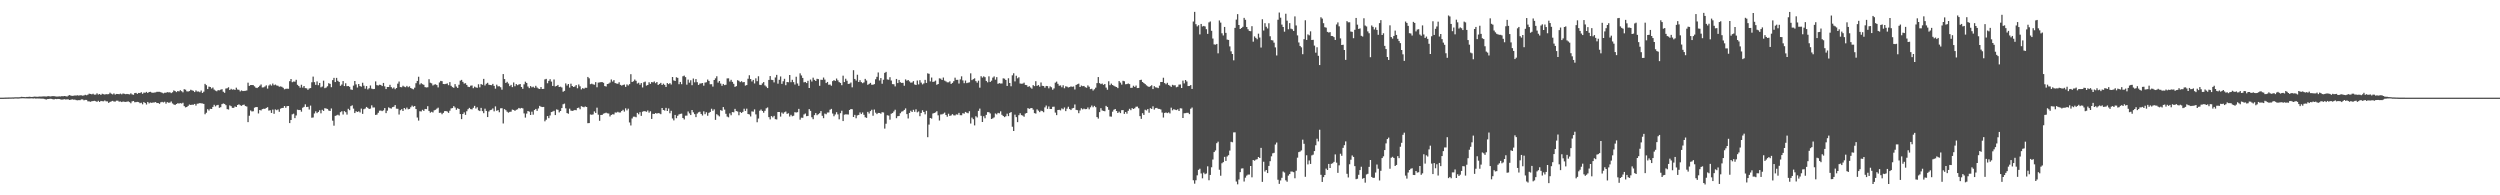 <?xml version="1.0" encoding="UTF-8"?>
<svg xmlns="http://www.w3.org/2000/svg" width="1920" height="150">
  <path d="M0 75.000h1v1.000H0zM1 75.000h1v1.000H1zM2 74.986h1v1.000H2zM3 74.954h1v1.000H3zM4 74.917h1v1.000H4zM5 74.901h1v1.000H5zM6 74.875h1v1.000H6zM7 74.828h1v1.000H7zM8 74.840h1v1.000H8zM9 74.794h1v1.000H9zM10 74.812h1v1.000H10zM11 74.682h1v1.000H11zM12 74.699h1v1.000H12zM13 74.718h1v1.000H13zM14 74.709h1v1.000H14zM15 74.583h1v1.000H15zM16 74.356h1v1.159H16zM17 74.432h1v1.034H17zM18 74.521h1v1.022H18zM19 74.585h1v1.000H19zM20 74.434h1v1.158H20zM21 74.470h1v1.166H21zM22 74.315h1v1.331H22zM23 74.383h1v1.206H23zM24 74.513h1v1.017H24zM25 74.350h1v1.320H25zM26 74.195h1v1.321H26zM27 74.256h1v1.455H27zM28 74.365h1v1.246H28zM29 74.233h1v1.449H29zM30 74.151h1v1.518H30zM31 74.168h1v1.604H31zM32 74.074h1v1.727H32zM33 74.039h1v1.787H33zM34 74.018h1v2.103H34zM35 74.150h1v2.332H35zM36 73.945h1v2.143H36zM37 73.855h1v2.158H37zM38 74.076h1v1.767H38zM39 73.946h1v1.986H39zM40 73.824h1v2.343H40zM41 73.831h1v2.542H41zM42 74.033h1v1.942H42zM43 74.129h1v1.987H43zM44 74.162h1v1.803H44zM45 74.004h1v2.015H45zM46 74.070h1v2.256H46zM47 73.824h1v2.719H47zM48 73.925h1v2.477H48zM49 73.736h1v2.435H49zM50 73.860h1v2.555H50zM51 74.117h1v2.164H51zM52 73.432h1v2.917H52zM53 73.023h1v3.802H53zM54 73.498h1v3.046H54zM55 73.633h1v2.650H55zM56 73.532h1v3.035H56zM57 73.333h1v3.136H57zM58 73.376h1v3.547H58zM59 73.158h1v3.889H59zM60 73.430h1v3.452H60zM61 73.186h1v3.758H61zM62 73.237h1v3.126H62zM63 73.449h1v2.870H63zM64 73.267h1v3.805H64zM65 72.809h1v3.875H65zM66 73.176h1v3.567H66zM67 72.730h1v5.110H67zM68 71.943h1v5.948H68zM69 72.155h1v6.023H69zM70 72.456h1v5.322H70zM71 72.007h1v5.619H71zM72 72.724h1v4.710H72zM73 72.637h1v5.064H73zM74 71.666h1v6.553H74zM75 72.603h1v4.814H75zM76 72.217h1v6.138H76zM77 72.905h1v4.605H77zM78 71.999h1v5.713H78zM79 72.349h1v5.461H79zM80 72.615h1v4.537H80zM81 72.307h1v5.534H81zM82 72.375h1v5.507H82zM83 72.288h1v6.789H83zM84 71.183h1v7.100H84zM85 71.991h1v5.875H85zM86 72.523h1v4.940H86zM87 71.726h1v6.257H87zM88 72.630h1v5.409H88zM89 72.160h1v5.155H89zM90 72.212h1v5.120H90zM91 72.349h1v5.751H91zM92 71.871h1v6.056H92zM93 72.458h1v5.905H93zM94 71.789h1v6.172H94zM95 72.038h1v6.119H95zM96 72.347h1v5.929H96zM97 72.148h1v5.949H97zM98 72.286h1v5.580H98zM99 72.506h1v5.944H99zM100 71.690h1v7.593H100zM101 72.506h1v5.349H101zM102 72.785h1v4.786H102zM103 71.491h1v7.066H103zM104 71.300h1v7.119H104zM105 72.095h1v6.147H105zM106 71.372h1v7.057H106zM107 71.452h1v7.796H107zM108 70.786h1v8.114H108zM109 72.046h1v8.072H109zM110 71.143h1v7.223H110zM111 71.230h1v7.870H111zM112 70.551h1v9.737H112zM113 71.408h1v6.902H113zM114 70.679h1v8.717H114zM115 70.478h1v8.251H115zM116 71.084h1v7.912H116zM117 71.291h1v7.457H117zM118 71.047h1v7.640H118zM119 70.986h1v7.399H119zM120 70.481h1v8.665H120zM121 70.496h1v8.631H121zM122 70.508h1v9.243H122zM123 70.816h1v7.760H123zM124 71.241h1v7.001H124zM125 71.753h1v6.945H125zM126 71.208h1v6.912H126zM127 71.224h1v8.396H127zM128 70.773h1v7.647H128zM129 70.972h1v7.916H129zM130 70.864h1v7.917H130zM131 71.535h1v6.369H131zM132 70.857h1v8.585H132zM133 69.428h1v10.776H133zM134 69.917h1v10.748H134zM135 70.768h1v9.117H135zM136 69.959h1v9.339H136zM137 70.189h1v9.332H137zM138 69.283h1v9.923H138zM139 70.060h1v9.456H139zM140 70.902h1v8.018H140zM141 68.480h1v13.017H141zM142 68.853h1v13.608H142zM143 70.150h1v12.004H143zM144 70.295h1v11.033H144zM145 69.931h1v10.357H145zM146 68.923h1v11.696H146zM147 69.363h1v11.036H147zM148 69.742h1v10.705H148zM149 70.730h1v9.075H149zM150 69.442h1v11.635H150zM151 70.315h1v9.350H151zM152 70.230h1v9.272H152zM153 70.795h1v8.345H153zM154 69.543h1v9.807H154zM155 71.386h1v8.063H155zM156 70.395h1v9.416H156zM157 64.396h1v23.336H157zM158 65.414h1v21.164H158zM159 68.400h1v15.476H159zM160 66.510h1v18.361H160zM161 66.826h1v16.711H161zM162 67.971h1v15.755H162zM163 67.250h1v14.886H163zM164 68.802h1v11.675H164zM165 69.577h1v12.163H165zM166 70.084h1v10.782H166zM167 69.212h1v11.333H167zM168 69.352h1v13.423H168zM169 68.863h1v13.458H169zM170 68.492h1v11.496H170zM171 70.464h1v8.997H171zM172 71.251h1v8.588H172zM173 68.003h1v12.812H173zM174 67.772h1v16.048H174zM175 67.026h1v17.107H175zM176 69.133h1v11.800H176zM177 68.223h1v13.321H177zM178 68.890h1v13.956H178zM179 68.609h1v14.225H179zM180 69.074h1v12.700H180zM181 67.305h1v14.846H181zM182 68.777h1v11.880H182zM183 68.988h1v11.154H183zM184 70.169h1v10.682H184zM185 69.420h1v11.895H185zM186 69.934h1v10.674H186zM187 69.849h1v10.508H187zM188 69.732h1v11.720H188zM189 69.500h1v12.340H189zM190 63.499h1v30.277H190zM191 65.947h1v22.954H191zM192 65.325h1v19.497H192zM193 65.263h1v20.328H193zM194 65.375h1v20.086H194zM195 66.283h1v16.395H195zM196 67.347h1v14.876H196zM197 67.656h1v14.574H197zM198 66.865h1v20.296H198zM199 65.837h1v18.660H199zM200 64.888h1v19.941H200zM201 67.198h1v16.619H201zM202 67.075h1v16.439H202zM203 66.393h1v17.224H203zM204 65.517h1v17.399H204zM205 68.026h1v14.324H205zM206 65.677h1v19.270H206zM207 64.833h1v19.858H207zM208 65.749h1v20.973H208zM209 64.180h1v19.993H209zM210 65.446h1v21.967H210zM211 64.921h1v19.077H211zM212 65.632h1v18.999H212zM213 65.869h1v18.199H213zM214 66.600h1v19.252H214zM215 66.341h1v17.140H215zM216 66.683h1v16.269H216zM217 67.439h1v15.385H217zM218 68.631h1v12.778H218zM219 68.180h1v14.586H219zM220 68.092h1v13.437H220zM221 68.174h1v13.240H221zM222 62.378h1v32.162H222zM223 60.651h1v31.513H223zM224 63.134h1v24.656H224zM225 62.634h1v24.650H225zM226 62.702h1v28.041H226zM227 61.307h1v27.372H227zM228 65.127h1v19.110H228zM229 66.095h1v18.439H229zM230 67.320h1v17.133H230zM231 65.096h1v20.660H231zM232 67.293h1v15.446H232zM233 66.060h1v16.036H233zM234 67.674h1v12.432H234zM235 67.828h1v14.374H235zM236 68.956h1v13.044H236zM237 67.945h1v16.180H237zM238 67.651h1v13.466H238zM239 63.199h1v27.238H239zM240 58.843h1v31.388H240zM241 63.090h1v24.072H241zM242 65.168h1v20.342H242zM243 62.538h1v24.360H243zM244 65.429h1v20.550H244zM245 63.684h1v20.979H245zM246 67.080h1v19.967H246zM247 66.442h1v17.900H247zM248 61.978h1v23.229H248zM249 67.761h1v15.330H249zM250 67.220h1v16.146H250zM251 66.275h1v17.368H251zM252 63.874h1v21.034H252zM253 64.399h1v20.872H253zM254 66.990h1v16.324H254zM255 61.554h1v31.128H255zM256 59.808h1v36.725H256zM257 63.048h1v25.954H257zM258 59.796h1v28.845H258zM259 62.047h1v26.051H259zM260 62.908h1v25.816H260zM261 65.884h1v20.261H261zM262 64.895h1v20.547H262zM263 62.283h1v25.681H263zM264 66.090h1v19.249H264zM265 63.956h1v22.198H265zM266 66.209h1v21.803H266zM267 66.032h1v17.542H267zM268 66.669h1v17.943H268zM269 68.700h1v12.826H269zM270 69.034h1v11.847H270zM271 65.730h1v17.673H271zM272 62.208h1v24.619H272zM273 64.839h1v20.619H273zM274 67.241h1v18.758H274zM275 64.489h1v21.032H275zM276 66.079h1v20.289H276zM277 66.554h1v16.834H277zM278 63.562h1v23.871H278zM279 65.803h1v18.063H279zM280 68.115h1v15.217H280zM281 66.104h1v16.028H281zM282 68.678h1v14.156H282zM283 67.791h1v15.940H283zM284 65.617h1v17.798H284zM285 68.057h1v12.850H285zM286 68.457h1v14.140H286zM287 68.314h1v14.238H287zM288 62.511h1v25.744H288zM289 65.390h1v22.617H289zM290 65.690h1v20.953H290zM291 65.055h1v19.914H291zM292 65.234h1v19.663H292zM293 66.081h1v19.259H293zM294 63.687h1v21.058H294zM295 66.328h1v16.684H295zM296 68.417h1v18.473H296zM297 66.826h1v18.172H297zM298 66.801h1v15.668H298zM299 65.132h1v17.983H299zM300 66.932h1v16.476H300zM301 67.977h1v14.287H301zM302 67.164h1v14.825H302zM303 68.489h1v12.200H303zM304 67.561h1v15.888H304zM305 64.272h1v19.271H305zM306 62.605h1v25.338H306zM307 66.872h1v17.797H307zM308 67.033h1v16.836H308zM309 65.856h1v19.378H309zM310 66.566h1v16.391H310zM311 66.986h1v16.996H311zM312 65.938h1v16.690H312zM313 66.960h1v17.023H313zM314 66.312h1v17.325H314zM315 67.559h1v14.813H315zM316 68.150h1v12.949H316zM317 68.620h1v13.374H317zM318 67.348h1v14.080H318zM319 63.890h1v19.886H319zM320 62.164h1v28.126H320zM321 58.943h1v33.660H321zM322 64.845h1v20.620H322zM323 63.881h1v21.739H323zM324 64.679h1v19.623H324zM325 65.135h1v20.079H325zM326 66.916h1v16.724H326zM327 67.193h1v16.634H327zM328 67.014h1v14.551H328zM329 60.836h1v24.366H329zM330 63.563h1v22.984H330zM331 63.983h1v21.881H331zM332 65.630h1v20.735H332zM333 64.967h1v19.747H333zM334 64.736h1v19.588H334zM335 65.323h1v18.130H335zM336 67.100h1v15.564H336zM337 63.326h1v23.358H337zM338 62.124h1v24.401H338zM339 62.340h1v25.407H339zM340 64.502h1v22.194H340zM341 64.593h1v20.772H341zM342 64.395h1v20.836H342zM343 64.065h1v21.573H343zM344 65.447h1v21.237H344zM345 63.100h1v21.935H345zM346 65.889h1v17.372H346zM347 66.922h1v16.078H347zM348 67.409h1v14.086H348zM349 64.596h1v18.003H349zM350 66.461h1v17.884H350zM351 67.544h1v15.612H351zM352 65.071h1v18.663H352zM353 61.940h1v25.659H353zM354 61.361h1v30.142H354zM355 62.898h1v24.646H355zM356 64.215h1v22.127H356zM357 63.920h1v24.298H357zM358 65.237h1v20.222H358zM359 66.627h1v17.226H359zM360 66.892h1v15.959H360zM361 65.771h1v18.019H361zM362 65.616h1v18.400H362zM363 67.731h1v15.044H363zM364 66.491h1v14.806H364zM365 67.129h1v16.233H365zM366 67.423h1v14.965H366zM367 64.702h1v20.011H367zM368 67.054h1v18.223H368zM369 64.546h1v18.284H369zM370 65.147h1v20.213H370zM371 60.571h1v26.358H371zM372 65.641h1v17.796H372zM373 64.315h1v20.893H373zM374 63.589h1v26.322H374zM375 65.100h1v20.567H375zM376 65.284h1v19.302H376zM377 65.420h1v18.841H377zM378 64.422h1v18.899H378zM379 65.932h1v19.570H379zM380 68.106h1v13.624H380zM381 65.048h1v20.051H381zM382 66.314h1v18.263H382zM383 66.253h1v19.968H383zM384 67.038h1v16.181H384zM385 68.890h1v14.229H385zM386 56.880h1v37.936H386zM387 60.747h1v23.052H387zM388 63.681h1v20.937H388zM389 62.823h1v22.990H389zM390 64.177h1v22.340H390zM391 66.128h1v19.762H391zM392 65.178h1v20.565H392zM393 66.939h1v17.260H393zM394 63.344h1v21.109H394zM395 66.265h1v18.899H395zM396 64.554h1v19.778H396zM397 65.412h1v18.561H397zM398 64.864h1v18.036H398zM399 64.571h1v18.812H399zM400 66.817h1v16.075H400zM401 68.189h1v15.036H401zM402 64.764h1v22.347H402zM403 62.742h1v27.600H403zM404 63.690h1v23.571H404zM405 66.432h1v18.814H405zM406 67.692h1v18.053H406zM407 66.123h1v22.176H407zM408 67.048h1v18.736H408zM409 66.554h1v21.530H409zM410 67.424h1v17.086H410zM411 65.915h1v17.728H411zM412 67.202h1v17.965H412zM413 67.993h1v15.300H413zM414 68.334h1v12.963H414zM415 66.843h1v15.142H415zM416 68.330h1v13.910H416zM417 68.225h1v13.923H417zM418 60.964h1v32.230H418zM419 60.578h1v31.370H419zM420 63.945h1v25.193H420zM421 62.090h1v28.684H421zM422 60.809h1v27.860H422zM423 62.676h1v23.411H423zM424 66.018h1v19.643H424zM425 61.010h1v24.098H425zM426 66.373h1v22.016H426zM427 65.985h1v18.021H427zM428 65.244h1v19.093H428zM429 66.803h1v19.511H429zM430 66.572h1v18.656H430zM431 67.181h1v15.833H431zM432 70.450h1v9.648H432zM433 69.771h1v9.802H433zM434 64.057h1v19.163H434zM435 65.716h1v21.108H435zM436 64.494h1v22.832H436zM437 67.283h1v16.165H437zM438 64.233h1v20.711H438zM439 66.048h1v19.153H439zM440 66.835h1v18.057H440zM441 66.408h1v17.997H441zM442 65.318h1v19.355H442zM443 67.766h1v15.223H443zM444 64.865h1v17.796H444zM445 66.304h1v17.614H445zM446 68.663h1v12.882H446zM447 67.672h1v14.341H447zM448 68.125h1v14.279H448zM449 67.382h1v14.392H449zM450 67.451h1v14.707H450zM451 59.104h1v35.533H451zM452 60.150h1v34.351H452zM453 64.664h1v23.244H453zM454 64.245h1v23.916H454zM455 64.776h1v23.091H455zM456 65.093h1v20.483H456zM457 63.071h1v23.684H457zM458 67.017h1v15.678H458zM459 63.458h1v24.616H459zM460 63.301h1v29.450H460zM461 63.072h1v25.261H461zM462 63.049h1v25.194H462zM463 63.578h1v23.694H463zM464 66.107h1v20.827H464zM465 66.461h1v20.059H465zM466 64.511h1v22.528H466zM467 64.204h1v23.012H467zM468 63.404h1v26.020H468zM469 61.021h1v27.272H469zM470 62.615h1v25.155H470zM471 61.518h1v26.394H471zM472 63.806h1v22.552H472zM473 64.132h1v22.324H473zM474 64.354h1v21.494H474zM475 63.204h1v23.229H475zM476 65.193h1v21.195H476zM477 65.728h1v19.523H477zM478 65.241h1v19.075H478zM479 64.929h1v20.759H479zM480 66.707h1v16.486H480zM481 64.838h1v19.928H481zM482 65.646h1v17.821H482zM483 64.617h1v29.414H483zM484 56.984h1v39.392H484zM485 62.977h1v27.988H485zM486 62.423h1v27.154H486zM487 61.103h1v28.489H487zM488 62.059h1v27.988H488zM489 64.177h1v22.517H489zM490 63.531h1v24.286H490zM491 65.064h1v21.096H491zM492 63.780h1v25.196H492zM493 67.151h1v18.668H493zM494 63.189h1v22.172H494zM495 62.675h1v22.762H495zM496 65.759h1v20.107H496zM497 65.269h1v19.555H497zM498 63.202h1v23.341H498zM499 64.386h1v21.064H499zM500 63.022h1v28.299H500zM501 63.270h1v24.104H501zM502 62.550h1v25.009H502zM503 63.891h1v22.960H503zM504 62.956h1v24.277H504zM505 65.213h1v21.632H505zM506 64.455h1v22.612H506zM507 63.628h1v24.095H507zM508 65.303h1v17.657H508zM509 64.237h1v20.223H509zM510 65.197h1v19.744H510zM511 66.748h1v16.071H511zM512 63.800h1v21.465H512zM513 64.590h1v18.717H513zM514 63.846h1v23.144H514zM515 64.943h1v20.131H515zM516 59.126h1v31.869H516zM517 61.731h1v30.715H517zM518 62.219h1v26.051H518zM519 59.363h1v31.432H519zM520 59.816h1v29.109H520zM521 64.686h1v23.158H521zM522 62.905h1v24.541H522zM523 64.680h1v22.572H523zM524 58.569h1v32.074H524zM525 58.054h1v33.671H525zM526 59.232h1v29.623H526zM527 65.020h1v23.758H527zM528 61.132h1v24.491H528zM529 63.495h1v23.617H529zM530 61.642h1v26.708H530zM531 65.417h1v19.073H531zM532 60.306h1v25.969H532zM533 63.224h1v24.428H533zM534 60.734h1v29.221H534zM535 63.125h1v24.145H535zM536 65.231h1v21.016H536zM537 64.164h1v21.641H537zM538 64.075h1v23.452H538zM539 63.720h1v24.985H539zM540 65.782h1v19.697H540zM541 63.432h1v24.288H541zM542 63.187h1v23.015H542zM543 61.082h1v27.798H543zM544 62.140h1v24.559H544zM545 64.704h1v21.283H545zM546 64.671h1v18.857H546zM547 66.492h1v18.615H547zM548 61.453h1v22.508H548zM549 60.175h1v31.906H549zM550 58.588h1v29.094H550zM551 63.425h1v25.174H551zM552 62.193h1v27.208H552zM553 64.129h1v20.469H553zM554 65.916h1v19.178H554zM555 64.440h1v17.788H555zM556 65.357h1v18.823H556zM557 65.083h1v22.293H557zM558 60.231h1v29.311H558zM559 60.148h1v29.981H559zM560 62.609h1v24.492H560zM561 61.279h1v27.238H561zM562 62.862h1v23.218H562zM563 64.355h1v21.894H563zM564 66.698h1v16.912H564zM565 66.162h1v19.158H565zM566 61.569h1v24.094H566zM567 62.063h1v26.440H567zM568 63.077h1v22.881H568zM569 62.344h1v24.451H569zM570 63.243h1v22.688H570zM571 62.986h1v20.538H571zM572 65.722h1v19.459H572zM573 65.316h1v18.139H573zM574 60.461h1v27.091H574zM575 57.815h1v30.093H575zM576 60.676h1v28.760H576zM577 62.555h1v23.004H577zM578 61.392h1v24.394H578zM579 64.100h1v19.939H579zM580 60.142h1v27.693H580zM581 62.365h1v31.522H581zM582 58.582h1v32.466H582zM583 65.117h1v19.930H583zM584 65.337h1v18.779H584zM585 64.060h1v21.199H585zM586 63.047h1v23.548H586zM587 65.607h1v19.482H587zM588 66.531h1v16.678H588zM589 67.630h1v14.898H589zM590 61.397h1v28.554H590zM591 58.412h1v33.304H591zM592 61.305h1v27.854H592zM593 61.477h1v28.702H593zM594 63.307h1v25.654H594zM595 59.497h1v32.058H595zM596 57.506h1v34.242H596zM597 64.280h1v21.741H597zM598 61.275h1v24.765H598zM599 58.736h1v30.836H599zM600 64.404h1v22.004H600zM601 62.410h1v24.929H601zM602 60.500h1v25.736H602zM603 65.438h1v20.212H603zM604 62.976h1v24.463H604zM605 63.203h1v23.802H605zM606 57.621h1v31.868H606zM607 63.119h1v25.034H607zM608 61.267h1v28.010H608zM609 63.081h1v25.786H609zM610 64.947h1v21.205H610zM611 58.919h1v27.493H611zM612 64.078h1v22.077H612zM613 65.887h1v17.729H613zM614 56.296h1v35.590H614zM615 57.966h1v32.387H615zM616 59.859h1v30.621H616zM617 63.207h1v24.694H617zM618 62.919h1v24.277H618zM619 63.793h1v25.444H619zM620 62.035h1v26.982H620zM621 67.572h1v16.257H621zM622 61.064h1v24.057H622zM623 62.627h1v27.409H623zM624 59.630h1v31.891H624zM625 61.343h1v27.059H625zM626 62.203h1v24.625H626zM627 60.522h1v27.974H627zM628 60.771h1v26.944H628zM629 65.881h1v21.055H629zM630 61.249h1v24.066H630zM631 61.347h1v27.610H631zM632 59.548h1v31.217H632zM633 61.153h1v26.096H633zM634 63.771h1v24.007H634zM635 62.934h1v23.501H635zM636 65.091h1v21.297H636zM637 64.936h1v19.318H637zM638 65.849h1v17.776H638zM639 62.285h1v24.895H639zM640 61.548h1v27.741H640zM641 62.138h1v25.764H641zM642 60.291h1v25.872H642zM643 61.689h1v26.151H643zM644 63.057h1v28.571H644zM645 63.685h1v23.260H645zM646 65.416h1v19.627H646zM647 58.127h1v34.866H647zM648 63.013h1v25.032H648zM649 60.460h1v27.344H649zM650 62.006h1v25.838H650zM651 64.475h1v23.461H651zM652 64.232h1v20.238H652zM653 63.405h1v20.309H653zM654 67.069h1v16.860H654zM655 53.916h1v35.949H655zM656 60.619h1v27.586H656zM657 61.835h1v28.968H657zM658 57.391h1v31.251H658zM659 62.956h1v25.323H659zM660 61.606h1v24.778H660zM661 63.099h1v24.522H661zM662 63.874h1v22.496H662zM663 63.291h1v24.898H663zM664 60.565h1v29.495H664zM665 61.870h1v28.635H665zM666 65.129h1v20.777H666zM667 64.416h1v22.797H667zM668 63.645h1v21.697H668zM669 65.087h1v19.179H669zM670 65.085h1v23.775H670zM671 64.593h1v19.515H671zM672 60.880h1v25.656H672zM673 58.991h1v28.677H673zM674 55.656h1v31.072H674zM675 61.803h1v24.963H675zM676 59.939h1v27.386H676zM677 64.290h1v21.856H677zM678 61.246h1v25.133H678zM679 55.940h1v42.834H679zM680 55.219h1v39.798H680zM681 61.028h1v27.491H681zM682 61.213h1v27.592H682zM683 59.274h1v32.608H683zM684 61.856h1v25.500H684zM685 64.604h1v22.229H685zM686 64.702h1v20.904H686zM687 66.354h1v17.947H687zM688 60.646h1v30.144H688zM689 63.811h1v25.412H689zM690 61.388h1v27.647H690zM691 63.179h1v23.799H691zM692 63.685h1v22.058H692zM693 63.601h1v21.819H693zM694 65.847h1v18.580H694zM695 60.955h1v22.310H695zM696 61.949h1v25.716H696zM697 61.437h1v29.523H697zM698 62.521h1v24.188H698zM699 63.465h1v21.568H699zM700 63.316h1v22.693H700zM701 62.333h1v21.986H701zM702 64.866h1v21.004H702zM703 65.267h1v18.693H703zM704 61.825h1v24.447H704zM705 64.828h1v20.787H705zM706 61.589h1v27.631H706zM707 63.419h1v23.336H707zM708 64.806h1v19.890H708zM709 64.053h1v21.978H709zM710 61.355h1v26.455H710zM711 63.675h1v21.433H711zM712 56.294h1v49.052H712zM713 56.696h1v39.001H713zM714 62.539h1v28.068H714zM715 59.561h1v31.531H715zM716 62.943h1v24.238H716zM717 62.609h1v24.156H717zM718 61.880h1v24.458H718zM719 65.133h1v20.252H719zM720 64.524h1v24.067H720zM721 60.184h1v32.404H721zM722 60.409h1v27.508H722zM723 61.437h1v26.354H723zM724 59.553h1v27.765H724zM725 61.878h1v24.606H725zM726 62.539h1v25.768H726zM727 63.221h1v26.419H727zM728 63.245h1v24.091H728zM729 62.467h1v26.595H729zM730 64.438h1v24.170H730zM731 63.647h1v24.003H731zM732 62.358h1v26.206H732zM733 59.663h1v29.025H733zM734 61.328h1v26.541H734zM735 61.312h1v26.766H735zM736 64.130h1v22.561H736zM737 60.981h1v27.493H737zM738 58.645h1v29.885H738zM739 61.723h1v25.215H739zM740 63.907h1v23.400H740zM741 61.873h1v24.084H741zM742 63.867h1v22.692H742zM743 63.493h1v23.517H743zM744 63.253h1v22.172H744zM745 56.311h1v38.549H745zM746 61.545h1v28.798H746zM747 60.757h1v30.808H747zM748 60.181h1v36.132H748zM749 62.307h1v26.966H749zM750 63.492h1v26.744H750zM751 61.950h1v23.216H751zM752 67.309h1v16.078H752zM753 58.499h1v30.440H753zM754 59.605h1v34.084H754zM755 58.645h1v30.656H755zM756 59.299h1v31.522H756zM757 62.163h1v26.056H757zM758 63.244h1v22.883H758zM759 58.603h1v27.553H759zM760 62.923h1v24.208H760zM761 61.939h1v29.453H761zM762 59.591h1v31.302H762zM763 58.675h1v31.465H763zM764 61.167h1v25.961H764zM765 59.225h1v28.608H765zM766 64.383h1v22.284H766zM767 63.823h1v23.237H767zM768 64.142h1v21.346H768zM769 64.108h1v24.074H769zM770 60.145h1v28.960H770zM771 60.427h1v29.545H771zM772 61.436h1v27.880H772zM773 65.984h1v21.337H773zM774 60.090h1v29.086H774zM775 63.729h1v23.008H775zM776 66.242h1v19.827H776zM777 57.872h1v39.450H777zM778 56.263h1v44.344H778zM779 62.499h1v25.562H779zM780 58.165h1v31.796H780zM781 60.172h1v33.631H781zM782 59.346h1v29.130H782zM783 64.133h1v22.837H783zM784 64.333h1v24.076H784zM785 64.220h1v24.539H785zM786 63.510h1v26.135H786zM787 65.209h1v21.996H787zM788 65.394h1v21.369H788zM789 66.711h1v16.350H789zM790 66.215h1v17.371H790zM791 67.233h1v15.898H791zM792 68.100h1v14.837H792zM793 65.405h1v18.822H793zM794 66.139h1v20.756H794zM795 62.345h1v24.923H795zM796 65.949h1v18.081H796zM797 65.311h1v19.687H797zM798 66.555h1v19.580H798zM799 63.344h1v21.636H799zM800 65.876h1v19.455H800zM801 66.069h1v20.131H801zM802 67.332h1v15.165H802zM803 66.018h1v15.035H803zM804 66.128h1v17.492H804zM805 67.849h1v13.924H805zM806 66.324h1v17.398H806zM807 67.015h1v16.702H807zM808 68.896h1v13.114H808zM809 67.871h1v14.032H809zM810 63.502h1v22.962H810zM811 62.655h1v25.777H811zM812 64.334h1v20.164H812zM813 65.854h1v18.459H813zM814 65.592h1v19.176H814zM815 67.038h1v16.228H815zM816 65.485h1v18.429H816zM817 67.797h1v14.757H817zM818 66.259h1v19.068H818zM819 66.539h1v16.899H819zM820 67.151h1v14.828H820zM821 66.859h1v16.884H821zM822 66.331h1v18.212H822zM823 66.681h1v16.576H823zM824 66.380h1v16.526H824zM825 68.684h1v11.562H825zM826 65.208h1v19.150H826zM827 64.655h1v19.984H827zM828 64.249h1v22.667H828zM829 66.823h1v18.019H829zM830 65.707h1v17.435H830zM831 66.197h1v17.800H831zM832 65.998h1v17.383H832zM833 66.974h1v16.911H833zM834 67.368h1v16.414H834zM835 65.562h1v16.992H835zM836 66.600h1v17.365H836zM837 68.472h1v13.972H837zM838 68.143h1v12.892H838zM839 69.555h1v12.821H839zM840 68.579h1v12.737H840zM841 67.347h1v14.974H841zM842 63.841h1v26.047H842zM843 59.164h1v31.903H843zM844 63.859h1v22.256H844zM845 64.619h1v18.502H845zM846 64.149h1v20.670H846zM847 65.166h1v20.046H847zM848 64.504h1v20.949H848zM849 67.286h1v14.044H849zM850 68.896h1v13.306H850zM851 62.392h1v21.952H851zM852 65.448h1v23.998H852zM853 64.182h1v25.404H853zM854 65.299h1v20.480H854zM855 65.892h1v18.381H855zM856 66.437h1v17.270H856zM857 66.799h1v18.440H857zM858 67.692h1v19.093H858zM859 62.251h1v23.494H859zM860 63.441h1v23.449H860zM861 64.957h1v19.665H861zM862 62.046h1v22.508H862zM863 62.429h1v25.035H863zM864 64.716h1v21.296H864zM865 64.557h1v22.750H865zM866 64.094h1v21.006H866zM867 64.624h1v18.935H867zM868 67.461h1v17.175H868zM869 67.375h1v15.687H869zM870 65.864h1v17.859H870zM871 66.748h1v16.376H871zM872 65.716h1v16.259H872zM873 67.643h1v14.206H873zM874 67.554h1v15.572H874zM875 61.516h1v27.673H875zM876 61.237h1v30.066H876zM877 62.987h1v23.939H877zM878 63.775h1v24.474H878zM879 64.564h1v19.731H879zM880 65.526h1v19.304H880zM881 66.239h1v17.500H881zM882 66.817h1v19.740H882zM883 66.204h1v16.910H883zM884 65.484h1v18.156H884zM885 68.401h1v13.273H885zM886 66.148h1v18.017H886zM887 67.093h1v15.931H887zM888 67.231h1v15.590H888zM889 67.677h1v15.912H889zM890 65.742h1v17.915H890zM891 62.998h1v21.055H891zM892 62.982h1v23.469H892zM893 59.716h1v30.572H893zM894 63.792h1v22.965H894zM895 64.707h1v21.644H895zM896 63.582h1v23.286H896zM897 65.236h1v21.069H897zM898 65.832h1v21.314H898zM899 66.727h1v15.965H899zM900 65.106h1v19.637H900zM901 65.581h1v18.288H901zM902 65.470h1v18.825H902zM903 66.999h1v17.592H903zM904 66.610h1v17.359H904zM905 64.969h1v20.272H905zM906 64.863h1v18.282H906zM907 67.568h1v15.736H907zM908 61.908h1v28.711H908zM909 64.033h1v22.963H909zM910 61.443h1v25.462H910zM911 62.589h1v24.020H911zM912 66.075h1v20.561H912zM913 65.995h1v21.678H913zM914 65.332h1v18.169H914zM915 68.292h1v14.314H915zM916 16.535h1v121.917H916zM917 9.120h1v131.942H917zM918 18.569h1v119.891H918zM919 20.271h1v114.374H919zM920 19.352h1v111.125H920zM921 26.442h1v103.136H921zM922 18.379h1v114.831H922zM923 20.320h1v116.659H923zM924 19.916h1v112.672H924zM925 20.326h1v113.471H925zM926 22.422h1v110.812H926zM927 25.989h1v101.735H927zM928 17.191h1v121.231H928zM929 16.473h1v117.898H929zM930 23.633h1v104.852H930zM931 29.611h1v92.885H931zM932 34.113h1v82.687H932zM933 34.299h1v81.241H933zM934 33.730h1v76.258H934zM935 40.957h1v67.825H935zM936 15.729h1v114.645H936zM937 17.355h1v117.606H937zM938 25.570h1v99.802H938zM939 27.247h1v97.268H939zM940 20.698h1v99.788H940zM941 25.261h1v98.333H941zM942 30.422h1v89.756H942zM943 30.650h1v88.561H943zM944 35.614h1v80.056H944zM945 39.412h1v69.485H945zM946 41.472h1v67.789H946zM947 46.355h1v55.320H947zM948 21.377h1v80.257H948zM949 15.070h1v124.330H949zM950 10.871h1v130.685H950zM951 19.194h1v118.698H951zM952 22.271h1v109.939H952zM953 21.491h1v107.961H953zM954 20.597h1v108.685H954zM955 13.735h1v125.673H955zM956 15.190h1v121.247H956zM957 20.734h1v114.117H957zM958 22.498h1v111.580H958zM959 23.752h1v110.306H959zM960 23.960h1v103.532H960zM961 20.127h1v116.040H961zM962 32.011h1v90.866H962zM963 27.953h1v95.481H963zM964 29.105h1v93.524H964zM965 30.166h1v92.094H965zM966 25.832h1v94.763H966zM967 28.806h1v92.522H967zM968 36.506h1v77.054H968zM969 14.780h1v124.892H969zM970 23.468h1v100.720H970zM971 17.797h1v113.930H971zM972 20.540h1v110.012H972zM973 21.862h1v111.075H973zM974 17.856h1v109.574H974zM975 27.843h1v95.949H975zM976 30.828h1v89.216H976zM977 31.042h1v86.713H977zM978 32.779h1v84.573H978zM979 36.405h1v74.593H979zM980 42.599h1v66.845H980zM981 15.166h1v122.880H981zM982 9.628h1v131.582H982zM983 13.591h1v125.027H983zM984 18.883h1v117.679H984zM985 20.730h1v111.029H985zM986 24.299h1v108.193H986zM987 10.565h1v127.918H987zM988 15.876h1v123.720H988zM989 22.499h1v112.360H989zM990 17.787h1v115.916H990zM991 22.019h1v109.734H991zM992 22.467h1v109.330H992zM993 23.773h1v108.478H993zM994 12.580h1v124.327H994zM995 19.563h1v111.544H995zM996 27.164h1v93.923H996zM997 32.622h1v84.212H997zM998 35.280h1v81.107H998zM999 36.336h1v79.146H999zM1000 41.644h1v65.641H1000zM1001 30.105h1v80.315H1001zM1002 15.574h1v120.227H1002zM1003 30.675h1v88.550H1003zM1004 26.432h1v99.836H1004zM1005 27.130h1v96.129H1005zM1006 24.039h1v101.839H1006zM1007 30.705h1v88.626H1007zM1008 30.585h1v88.206H1008zM1009 35.036h1v80.969H1009zM1010 40.439h1v71.104H1010zM1011 36.285h1v70.251H1011zM1012 42.866h1v65.748H1012zM1013 49.988h1v49.635H1013zM1014 13.281h1v120.985H1014zM1015 14.305h1v125.424H1015zM1016 17.795h1v118.231H1016zM1017 20.892h1v113.524H1017zM1018 21.269h1v108.195H1018zM1019 24.467h1v106.090H1019zM1020 24.995h1v100.904H1020zM1021 24.655h1v104.389H1021zM1022 27.584h1v98.207H1022zM1023 27.707h1v97.689H1023zM1024 28.519h1v95.801H1024zM1025 30.668h1v87.902H1025zM1026 18.777h1v106.137H1026zM1027 17.181h1v115.557H1027zM1028 20.240h1v106.735H1028zM1029 29.471h1v88.594H1029zM1030 34.568h1v85.094H1030zM1031 34.337h1v79.222H1031zM1032 38.405h1v73.116H1032zM1033 45.991h1v62.603H1033zM1034 16.243h1v117.225H1034zM1035 17.147h1v119.163H1035zM1036 17.086h1v109.066H1036zM1037 24.237h1v98.427H1037zM1038 24.452h1v94.930H1038zM1039 29.346h1v91.186H1039zM1040 22.883h1v104.728H1040zM1041 13.787h1v123.859H1041zM1042 18.932h1v118.334H1042zM1043 22.221h1v112.026H1043zM1044 21.804h1v108.806H1044zM1045 27.510h1v100.564H1045zM1046 28.037h1v109.252H1046zM1047 14.013h1v122.682H1047zM1048 19.615h1v120.667H1048zM1049 20.320h1v113.687H1049zM1050 24.121h1v109.348H1050zM1051 25.560h1v102.576H1051zM1052 43.953h1v78.923H1052zM1053 19.533h1v116.361H1053zM1054 20.635h1v116.038H1054zM1055 22.619h1v113.892H1055zM1056 21.048h1v111.446H1056zM1057 22.993h1v103.360H1057zM1058 26.725h1v102.864H1058zM1059 17.786h1v120.792H1059zM1060 15.439h1v115.760H1060zM1061 26.903h1v94.494H1061zM1062 25.563h1v94.504H1062zM1063 35.220h1v80.024H1063zM1064 37.668h1v72.462H1064zM1065 43.784h1v63.013H1065zM1066 46.030h1v59.638H1066zM1067 19.438h1v110.154H1067zM1068 28.468h1v92.683H1068zM1069 29.661h1v90.746H1069zM1070 27.586h1v93.781H1070zM1071 23.505h1v103.977H1071zM1072 26.809h1v99.862H1072zM1073 29.821h1v90.074H1073zM1074 31.547h1v89.875H1074zM1075 33.137h1v79.552H1075zM1076 38.383h1v71.311H1076zM1077 41.741h1v61.795H1077zM1078 46.759h1v55.114H1078zM1079 16.536h1v118.336H1079zM1080 17.593h1v119.573H1080zM1081 19.865h1v112.643H1081zM1082 25.501h1v105.056H1082zM1083 25.726h1v103.842H1083zM1084 27.293h1v101.956H1084zM1085 16.781h1v117.552H1085zM1086 17.619h1v116.817H1086zM1087 24.106h1v107.227H1087zM1088 22.705h1v109.832H1088zM1089 22.428h1v109.875H1089zM1090 26.517h1v100.965H1090zM1091 27.445h1v106.823H1091zM1092 19.505h1v113.628H1092zM1093 26.492h1v91.997H1093zM1094 29.134h1v96.529H1094zM1095 28.064h1v91.228H1095zM1096 29.848h1v90.361H1096zM1097 33.623h1v81.117H1097zM1098 41.462h1v70.419H1098zM1099 27.877h1v97.748H1099zM1100 16.322h1v117.344H1100zM1101 26.822h1v98.399H1101zM1102 22.101h1v107.147H1102zM1103 20.328h1v105.852H1103zM1104 16.649h1v118.168H1104zM1105 28.075h1v97.044H1105zM1106 26.102h1v101.485H1106zM1107 30.068h1v89.787H1107zM1108 32.714h1v83.342H1108zM1109 34.391h1v78.845H1109zM1110 40.900h1v72.343H1110zM1111 44.376h1v61.013H1111zM1112 11.870h1v124.949H1112zM1113 12.664h1v123.199H1113zM1114 18.393h1v118.503H1114zM1115 23.958h1v108.419H1115zM1116 21.156h1v111.261H1116zM1117 26.356h1v103.787H1117zM1118 15.117h1v121.610H1118zM1119 17.150h1v116.681H1119zM1120 21.940h1v113.253H1120zM1121 21.066h1v113.054H1121zM1122 21.708h1v109.549H1122zM1123 23.087h1v104.486H1123zM1124 16.574h1v111.178H1124zM1125 17.217h1v117.655H1125zM1126 23.009h1v103.511H1126zM1127 30.747h1v90.745H1127zM1128 34.309h1v80.687H1128zM1129 40.417h1v72.331H1129zM1130 40.940h1v68.365H1130zM1131 45.493h1v58.669H1131zM1132 22.263h1v111.258H1132zM1133 20.677h1v108.901H1133zM1134 30.029h1v89.965H1134zM1135 26.542h1v96.845H1135zM1136 19.776h1v109.799H1136zM1137 25.998h1v100.417H1137zM1138 29.410h1v87.703H1138zM1139 30.015h1v87.761H1139zM1140 35.536h1v83.397H1140zM1141 39.655h1v77.273H1141zM1142 40.403h1v66.665H1142zM1143 42.604h1v59.187H1143zM1144 14.075h1v113.488H1144zM1145 18.291h1v119.433H1145zM1146 18.963h1v116.360H1146zM1147 23.458h1v107.233H1147zM1148 24.843h1v106.843H1148zM1149 25.974h1v105.468H1149zM1150 26.399h1v100.136H1150zM1151 26.745h1v98.702H1151zM1152 26.705h1v96.830H1152zM1153 27.173h1v98.286H1153zM1154 29.817h1v94.913H1154zM1155 32.456h1v89.640H1155zM1156 20.179h1v99.054H1156zM1157 15.276h1v117.384H1157zM1158 19.855h1v112.607H1158zM1159 26.171h1v98.864H1159zM1160 32.561h1v82.891H1160zM1161 36.955h1v79.011H1161zM1162 39.109h1v74.252H1162zM1163 45.348h1v58.594H1163zM1164 44.301h1v61.037H1164zM1165 21.738h1v107.258H1165zM1166 20.675h1v111.833H1166zM1167 27.801h1v95.331H1167zM1168 28.861h1v90.106H1168zM1169 26.881h1v100.829H1169zM1170 36.240h1v83.320H1170zM1171 22.125h1v112.650H1171zM1172 13.896h1v125.446H1172zM1173 18.903h1v121.309H1173zM1174 20.797h1v111.171H1174zM1175 25.124h1v107.405H1175zM1176 24.422h1v102.989H1176zM1177 14.183h1v125.084H1177zM1178 16.005h1v122.530H1178zM1179 19.848h1v116.198H1179zM1180 23.495h1v108.125H1180zM1181 25.928h1v104.784H1181zM1182 27.309h1v101.170H1182zM1183 19.585h1v111.643H1183zM1184 18.711h1v116.111H1184zM1185 23.031h1v109.357H1185zM1186 18.857h1v115.138H1186zM1187 20.812h1v111.235H1187zM1188 25.561h1v101.157H1188zM1189 15.855h1v124.782H1189zM1190 17.732h1v117.578H1190zM1191 20.606h1v107.022H1191zM1192 28.933h1v95.632H1192zM1193 33.478h1v84.831H1193zM1194 35.292h1v79.203H1194zM1195 39.205h1v68.790H1195zM1196 43.751h1v59.562H1196zM1197 23.132h1v103.056H1197zM1198 21.170h1v109.477H1198zM1199 30.772h1v87.695H1199zM1200 29.513h1v92.100H1200zM1201 20.742h1v103.228H1201zM1202 20.260h1v107.543H1202zM1203 31.040h1v87.922H1203zM1204 31.857h1v89.976H1204zM1205 32.757h1v87.479H1205zM1206 40.861h1v72.888H1206zM1207 43.253h1v63.118H1207zM1208 46.013h1v57.736H1208zM1209 48.116h1v53.047H1209zM1210 19.302h1v117.682H1210zM1211 15.605h1v120.224H1211zM1212 21.605h1v109.974H1212zM1213 23.734h1v106.620H1213zM1214 25.741h1v102.318H1214zM1215 26.911h1v98.805H1215zM1216 15.413h1v118.497H1216zM1217 18.803h1v116.194H1217zM1218 23.783h1v110.424H1218zM1219 20.815h1v112.376H1219zM1220 25.194h1v104.221H1220zM1221 27.695h1v98.257H1221zM1222 21.606h1v113.842H1222zM1223 27.898h1v95.827H1223zM1224 26.930h1v94.629H1224zM1225 29.102h1v93.177H1225zM1226 31.767h1v86.961H1226zM1227 29.770h1v88.623H1227zM1228 38.185h1v79.413H1228zM1229 40.969h1v67.316H1229zM1230 17.536h1v115.753H1230zM1231 29.181h1v101.966H1231zM1232 24.113h1v104.352H1232zM1233 21.666h1v108.142H1233zM1234 19.201h1v119.404H1234zM1235 17.835h1v110.707H1235zM1236 28.821h1v97.416H1236zM1237 27.380h1v95.961H1237zM1238 31.849h1v87.470H1238zM1239 33.523h1v81.264H1239zM1240 39.982h1v70.327H1240zM1241 42.347h1v65.489H1241zM1242 13.998h1v122.174H1242zM1243 13.767h1v126.645H1243zM1244 20.273h1v116.414H1244zM1245 21.391h1v114.478H1245zM1246 22.033h1v112.030H1246zM1247 25.619h1v106.437H1247zM1248 15.250h1v122.588H1248zM1249 17.900h1v116.452H1249zM1250 21.202h1v114.954H1250zM1251 21.168h1v115.464H1251zM1252 21.509h1v113.169H1252zM1253 26.112h1v101.675H1253zM1254 25.784h1v103.602H1254zM1255 18.029h1v114.951H1255zM1256 17.414h1v116.232H1256zM1257 26.795h1v94.540H1257zM1258 32.352h1v87.616H1258zM1259 35.912h1v78.333H1259zM1260 40.104h1v69.235H1260zM1261 44.483h1v60.547H1261zM1262 44.454h1v58.333H1262zM1263 17.397h1v115.555H1263zM1264 30.956h1v88.377H1264zM1265 26.897h1v96.351H1265zM1266 26.719h1v94.940H1266zM1267 22.994h1v99.914H1267zM1268 27.667h1v97.569H1268zM1269 29.254h1v92.161H1269zM1270 32.248h1v84.157H1270zM1271 37.851h1v77.171H1271zM1272 39.213h1v69.970H1272zM1273 39.694h1v64.982H1273zM1274 46.954h1v56.690H1274zM1275 15.540h1v117.116H1275zM1276 16.941h1v118.999H1276zM1277 22.034h1v112.628H1277zM1278 21.577h1v112.770H1278zM1279 26.020h1v103.317H1279zM1280 27.696h1v102.292H1280zM1281 28.126h1v97.753H1281zM1282 28.974h1v92.883H1282zM1283 26.786h1v96.432H1283zM1284 28.841h1v101.906H1284zM1285 30.204h1v94.674H1285zM1286 29.426h1v91.079H1286zM1287 19.074h1v109.533H1287zM1288 16.248h1v118.080H1288zM1289 18.726h1v111.679H1289zM1290 27.115h1v97.573H1290zM1291 34.186h1v80.963H1291zM1292 38.260h1v73.491H1292zM1293 40.010h1v67.493H1293zM1294 42.397h1v63.233H1294zM1295 22.013h1v108.295H1295zM1296 20.474h1v111.299H1296zM1297 20.669h1v107.212H1297zM1298 27.679h1v96.589H1298zM1299 30.765h1v93.198H1299zM1300 27.774h1v95.189H1300zM1301 26.561h1v99.598H1301zM1302 10.804h1v126.044H1302zM1303 16.468h1v121.667H1303zM1304 21.895h1v112.758H1304zM1305 22.068h1v107.890H1305zM1306 25.861h1v102.332H1306zM1307 29.321h1v98.424H1307zM1308 9.895h1v130.675H1308zM1309 12.250h1v129.415H1309zM1310 18.329h1v118.178H1310zM1311 19.554h1v112.828H1311zM1312 18.230h1v114.817H1312zM1313 30.210h1v95.658H1313zM1314 14.308h1v121.900H1314zM1315 15.596h1v123.486H1315zM1316 19.835h1v113.150H1316zM1317 21.734h1v108.304H1317zM1318 21.581h1v109.155H1318zM1319 25.998h1v102.637H1319zM1320 16.938h1v124.326H1320zM1321 16.330h1v117.551H1321zM1322 27.056h1v98.448H1322zM1323 31.097h1v90.311H1323zM1324 33.255h1v82.144H1324zM1325 37.150h1v76.788H1325zM1326 37.150h1v74.970H1326zM1327 41.281h1v65.293H1327zM1328 16.151h1v118.029H1328zM1329 27.387h1v95.563H1329zM1330 26.233h1v97.691H1330zM1331 25.756h1v96.450H1331zM1332 20.757h1v103.448H1332zM1333 27.353h1v95.010H1333zM1334 30.701h1v87.737H1334zM1335 31.838h1v85.271H1335zM1336 35.638h1v77.651H1336zM1337 39.502h1v68.008H1337zM1338 45.416h1v58.679H1338zM1339 44.725h1v57.912H1339zM1340 13.675h1v119.583H1340zM1341 14.351h1v125.774H1341zM1342 17.750h1v119.014H1342zM1343 21.516h1v112.804H1343zM1344 21.478h1v111.042H1344zM1345 25.076h1v105.741H1345zM1346 10.009h1v125.609H1346zM1347 16.718h1v118.916H1347zM1348 19.282h1v116.825H1348zM1349 22.832h1v110.221H1349zM1350 23.317h1v109.782H1350zM1351 24.463h1v106.162H1351zM1352 22.299h1v113.598H1352zM1353 21.036h1v110.852H1353zM1354 29.677h1v89.555H1354zM1355 26.959h1v96.642H1355zM1356 28.360h1v94.192H1356zM1357 29.167h1v92.297H1357zM1358 28.923h1v91.706H1358zM1359 36.068h1v85.441H1359zM1360 25.856h1v93.864H1360zM1361 15.689h1v122.930H1361zM1362 22.838h1v103.143H1362zM1363 19.732h1v113.428H1363zM1364 18.941h1v110.655H1364zM1365 21.688h1v113.234H1365zM1366 19.067h1v108.280H1366zM1367 28.391h1v94.105H1367zM1368 28.523h1v90.584H1368zM1369 33.268h1v84.111H1369zM1370 35.479h1v78.177H1370zM1371 40.987h1v68.669H1371zM1372 43.774h1v60.386H1372zM1373 13.254h1v123.339H1373zM1374 9.183h1v130.403H1374zM1375 17.529h1v119.103H1375zM1376 21.219h1v113.874H1376zM1377 21.189h1v109.074H1377zM1378 21.985h1v110.351H1378zM1379 12.524h1v126.857H1379zM1380 17.234h1v117.413H1380zM1381 20.552h1v116.621H1381zM1382 20.521h1v115.047H1382zM1383 20.488h1v112.573H1383zM1384 26.299h1v103.781H1384zM1385 21.242h1v108.775H1385zM1386 16.990h1v117.961H1386zM1387 22.326h1v105.852H1387zM1388 26.656h1v97.145H1388zM1389 33.219h1v82.596H1389zM1390 36.236h1v77.568H1390zM1391 40.270h1v72.745H1391zM1392 41.656h1v67.060H1392zM1393 19.088h1v109.372H1393zM1394 17.034h1v120.689H1394zM1395 29.235h1v91.919H1395zM1396 24.685h1v96.875H1396zM1397 24.512h1v99.067H1397zM1398 21.910h1v102.664H1398zM1399 30.159h1v88.299H1399zM1400 30.930h1v88.560H1400zM1401 37.000h1v77.398H1401zM1402 40.410h1v68.924H1402zM1403 38.778h1v67.377H1403zM1404 44.958h1v59.201H1404zM1405 25.105h1v107.681H1405zM1406 11.930h1v125.698H1406zM1407 18.175h1v119.354H1407zM1408 19.709h1v116.182H1408zM1409 20.253h1v109.209H1409zM1410 21.105h1v112.025H1410zM1411 23.804h1v107.548H1411zM1412 22.545h1v103.522H1412zM1413 28.173h1v97.467H1413zM1414 24.276h1v102.490H1414zM1415 25.484h1v99.350H1415zM1416 28.521h1v94.619H1416zM1417 33.276h1v85.494H1417zM1418 17.151h1v114.330H1418zM1419 20.671h1v111.384H1419zM1420 25.570h1v97.990H1420zM1421 32.378h1v87.319H1421zM1422 34.284h1v82.759H1422zM1423 34.317h1v82.910H1423zM1424 40.102h1v71.822H1424zM1425 44.288h1v64.861H1425zM1426 18.557h1v117.277H1426zM1427 15.982h1v115.418H1427zM1428 24.466h1v105.505H1428zM1429 26.683h1v95.195H1429zM1430 24.716h1v97.284H1430zM1431 28.211h1v92.377H1431zM1432 19.451h1v114.814H1432zM1433 15.280h1v120.733H1433zM1434 22.885h1v109.751H1434zM1435 20.197h1v114.922H1435zM1436 20.013h1v108.818H1436zM1437 25.395h1v105.803H1437zM1438 12.262h1v129.075H1438zM1439 13.222h1v126.468H1439zM1440 17.777h1v118.877H1440zM1441 18.401h1v113.850H1441zM1442 23.742h1v109.601H1442zM1443 24.294h1v105.597H1443zM1444 19.163h1v115.401H1444zM1445 18.813h1v118.132H1445zM1446 21.999h1v111.431H1446zM1447 19.198h1v114.488H1447zM1448 21.337h1v111.828H1448zM1449 24.261h1v105.473H1449zM1450 21.223h1v120.068H1450zM1451 13.820h1v117.569H1451zM1452 21.681h1v108.936H1452zM1453 28.582h1v96.048H1453zM1454 33.739h1v83.516H1454zM1455 33.874h1v81.112H1455zM1456 33.632h1v77.257H1456zM1457 41.657h1v69.246H1457zM1458 19.797h1v103.448H1458zM1459 18.819h1v119.376H1459zM1460 27.082h1v93.043H1460zM1461 25.105h1v100.651H1461zM1462 25.410h1v98.871H1462zM1463 20.651h1v108.111H1463zM1464 29.589h1v91.536H1464zM1465 32.269h1v83.112H1465zM1466 32.041h1v85.142H1466zM1467 40.053h1v68.958H1467zM1468 43.893h1v66.926H1468zM1469 41.485h1v61.955H1469zM1470 47.633h1v54.415H1470zM1471 18.807h1v119.025H1471zM1472 14.097h1v123.927H1472zM1473 16.903h1v117.839H1473zM1474 21.750h1v112.174H1474zM1475 21.768h1v109.858H1475zM1476 19.436h1v110.135H1476zM1477 12.522h1v125.414H1477zM1478 16.233h1v120.116H1478zM1479 19.504h1v117.052H1479zM1480 21.222h1v111.548H1480zM1481 24.269h1v107.615H1481zM1482 23.397h1v107.412H1482zM1483 21.427h1v114.659H1483zM1484 28.264h1v94.128H1484zM1485 29.415h1v92.560H1485zM1486 28.799h1v92.795H1486zM1487 30.019h1v90.075H1487zM1488 29.123h1v91.595H1488zM1489 34.263h1v86.824H1489zM1490 35.746h1v81.353H1490zM1491 19.560h1v120.048H1491zM1492 16.887h1v113.905H1492zM1493 13.359h1v118.599H1493zM1494 18.908h1v108.590H1494zM1495 18.514h1v114.461H1495zM1496 16.129h1v114.404H1496zM1497 26.190h1v100.462H1497zM1498 29.815h1v96.945H1498zM1499 27.008h1v92.732H1499zM1500 34.587h1v82.307H1500zM1501 39.216h1v72.597H1501zM1502 44.156h1v63.775H1502zM1503 11.878h1v121.041H1503zM1504 13.119h1v122.704H1504zM1505 19.051h1v120.053H1505zM1506 18.403h1v117.810H1506zM1507 20.291h1v113.373H1507zM1508 19.916h1v114.854H1508zM1509 26.576h1v113.451H1509zM1510 13.197h1v126.317H1510zM1511 17.003h1v118.381H1511zM1512 17.523h1v115.895H1512zM1513 21.315h1v112.083H1513zM1514 23.963h1v104.533H1514zM1515 25.816h1v103.788H1515zM1516 17.742h1v118.250H1516zM1517 19.969h1v112.514H1517zM1518 21.454h1v103.737H1518zM1519 27.847h1v91.323H1519zM1520 34.537h1v81.443H1520zM1521 38.113h1v78.452H1521zM1522 39.382h1v68.667H1522zM1523 44.723h1v60.613H1523zM1524 18.546h1v117.298H1524zM1525 28.840h1v93.177H1525zM1526 23.428h1v101.374H1526zM1527 24.065h1v98.300H1527zM1528 21.399h1v102.834H1528zM1529 30.214h1v92.937H1529zM1530 33.004h1v83.218H1530zM1531 34.421h1v80.262H1531zM1532 39.723h1v73.278H1532zM1533 42.124h1v68.076H1533zM1534 43.133h1v62.312H1534zM1535 49.434h1v51.898H1535zM1536 17.403h1v116.273H1536zM1537 11.382h1v128.272H1537zM1538 19.870h1v116.088H1538zM1539 19.456h1v115.004H1539zM1540 21.628h1v111.121H1540zM1541 24.990h1v106.429H1541zM1542 23.694h1v104.296H1542zM1543 27.233h1v99.242H1543zM1544 28.673h1v94.279H1544zM1545 27.621h1v100.239H1545zM1546 29.760h1v95.459H1546zM1547 32.079h1v89.124H1547zM1548 19.572h1v108.439H1548zM1549 16.971h1v118.888H1549zM1550 20.771h1v109.665H1550zM1551 26.648h1v93.549H1551zM1552 35.505h1v80.581H1552zM1553 31.026h1v83.242H1553zM1554 38.811h1v75.172H1554zM1555 39.134h1v69.670H1555zM1556 22.595h1v112.978H1556zM1557 19.007h1v112.129H1557zM1558 20.923h1v112.905H1558zM1559 27.276h1v94.798H1559zM1560 28.456h1v94.364H1560zM1561 21.660h1v100.591H1561zM1562 23.244h1v102.984H1562zM1563 15.648h1v123.359H1563zM1564 15.292h1v122.523H1564zM1565 21.767h1v110.472H1565zM1566 23.289h1v109.810H1566zM1567 25.645h1v102.377H1567zM1568 24.982h1v102.088H1568zM1569 56.882h1v39.337H1569zM1570 64.698h1v23.579H1570zM1571 67.285h1v20.755H1571zM1572 65.020h1v18.110H1572zM1573 66.355h1v17.588H1573zM1574 66.393h1v18.714H1574zM1575 68.319h1v13.261H1575zM1576 67.059h1v14.671H1576zM1577 67.811h1v14.027H1577zM1578 67.984h1v15.957H1578zM1579 67.836h1v13.600H1579zM1580 67.871h1v14.209H1580zM1581 67.382h1v15.000H1581zM1582 67.659h1v14.980H1582zM1583 67.964h1v15.328H1583zM1584 67.988h1v14.808H1584zM1585 67.449h1v15.268H1585zM1586 68.684h1v13.963H1586zM1587 66.636h1v15.562H1587zM1588 69.982h1v12.588H1588zM1589 68.491h1v12.385H1589zM1590 68.284h1v15.116H1590zM1591 69.008h1v12.676H1591zM1592 68.000h1v14.306H1592zM1593 67.942h1v13.223H1593zM1594 67.280h1v14.793H1594zM1595 69.392h1v11.979H1595zM1596 68.383h1v12.079H1596zM1597 68.406h1v13.086H1597zM1598 68.412h1v12.608H1598zM1599 68.375h1v12.801H1599zM1600 67.357h1v15.201H1600zM1601 67.508h1v17.896H1601zM1602 69.118h1v15.945H1602zM1603 67.765h1v14.116H1603zM1604 68.422h1v14.610H1604zM1605 67.699h1v16.787H1605zM1606 68.799h1v12.617H1606zM1607 70.645h1v8.337H1607zM1608 68.738h1v13.419H1608zM1609 69.325h1v12.215H1609zM1610 67.767h1v14.769H1610zM1611 69.253h1v12.412H1611zM1612 68.890h1v12.093H1612zM1613 69.973h1v11.612H1613zM1614 68.769h1v12.192H1614zM1615 69.009h1v13.138H1615zM1616 67.731h1v14.223H1616zM1617 67.914h1v13.887H1617zM1618 68.286h1v12.721H1618zM1619 66.941h1v15.585H1619zM1620 68.980h1v14.647H1620zM1621 69.133h1v12.803H1621zM1622 68.955h1v12.525H1622zM1623 68.696h1v13.488H1623zM1624 67.767h1v13.276H1624zM1625 69.373h1v11.704H1625zM1626 68.070h1v14.506H1626zM1627 68.392h1v13.928H1627zM1628 68.737h1v12.550H1628zM1629 66.906h1v13.858H1629zM1630 68.898h1v12.530H1630zM1631 68.889h1v11.210H1631zM1632 68.045h1v12.995H1632zM1633 70.141h1v10.522H1633zM1634 67.510h1v16.049H1634zM1635 65.704h1v20.455H1635zM1636 65.229h1v20.592H1636zM1637 65.132h1v22.228H1637zM1638 67.242h1v17.343H1638zM1639 68.073h1v15.662H1639zM1640 67.719h1v14.591H1640zM1641 66.208h1v18.392H1641zM1642 68.037h1v15.704H1642zM1643 69.057h1v13.449H1643zM1644 69.570h1v12.881H1644zM1645 66.698h1v15.375H1645zM1646 66.593h1v16.356H1646zM1647 68.761h1v12.438H1647zM1648 68.622h1v14.836H1648zM1649 68.441h1v12.080H1649zM1650 65.780h1v16.252H1650zM1651 68.770h1v12.156H1651zM1652 68.053h1v13.755H1652zM1653 68.180h1v12.874H1653zM1654 68.844h1v11.934H1654zM1655 69.176h1v11.855H1655zM1656 68.849h1v12.285H1656zM1657 68.194h1v13.760H1657zM1658 68.843h1v13.592H1658zM1659 68.974h1v12.968H1659zM1660 69.627h1v12.898H1660zM1661 69.543h1v11.022H1661zM1662 69.637h1v10.624H1662zM1663 68.754h1v13.124H1663zM1664 69.400h1v11.095H1664zM1665 68.854h1v12.442H1665zM1666 69.138h1v11.460H1666zM1667 68.681h1v13.682H1667zM1668 68.826h1v11.249H1668zM1669 68.720h1v11.882H1669zM1670 69.753h1v10.676H1670zM1671 69.185h1v10.778H1671zM1672 69.007h1v11.740H1672zM1673 67.729h1v13.279H1673zM1674 68.826h1v11.587H1674zM1675 68.529h1v12.395H1675zM1676 68.502h1v14.549H1676zM1677 67.193h1v15.496H1677zM1678 67.062h1v15.007H1678zM1679 67.933h1v12.176H1679zM1680 69.879h1v10.884H1680zM1681 67.552h1v13.433H1681zM1682 68.490h1v12.957H1682zM1683 68.406h1v12.896H1683zM1684 67.874h1v13.327H1684zM1685 69.995h1v11.045H1685zM1686 70.736h1v9.903H1686zM1687 68.108h1v14.816H1687zM1688 69.226h1v12.818H1688zM1689 66.869h1v14.977H1689zM1690 68.565h1v11.826H1690zM1691 70.583h1v9.719H1691zM1692 70.569h1v9.406H1692zM1693 68.733h1v11.416H1693zM1694 69.563h1v11.101H1694zM1695 70.453h1v9.743H1695zM1696 68.890h1v12.671H1696zM1697 69.160h1v10.821H1697zM1698 70.721h1v9.374H1698zM1699 66.776h1v16.651H1699zM1700 65.862h1v16.245H1700zM1701 68.355h1v15.031H1701zM1702 69.849h1v11.373H1702zM1703 70.199h1v10.968H1703zM1704 69.452h1v11.848H1704zM1705 70.420h1v9.301H1705zM1706 69.833h1v10.100H1706zM1707 69.126h1v10.490H1707zM1708 70.261h1v10.419H1708zM1709 71.102h1v8.908H1709zM1710 70.847h1v7.811H1710zM1711 71.588h1v7.633H1711zM1712 70.784h1v8.400H1712zM1713 70.674h1v8.620H1713zM1714 69.661h1v10.635H1714zM1715 70.288h1v10.407H1715zM1716 70.588h1v10.631H1716zM1717 70.199h1v10.121H1717zM1718 70.997h1v7.548H1718zM1719 70.874h1v8.453H1719zM1720 69.932h1v10.127H1720zM1721 71.432h1v6.550H1721zM1722 71.212h1v7.091H1722zM1723 69.910h1v8.915H1723zM1724 70.065h1v8.601H1724zM1725 71.667h1v7.836H1725zM1726 70.642h1v8.671H1726zM1727 70.679h1v7.279H1727zM1728 71.159h1v6.936H1728zM1729 71.388h1v7.390H1729zM1730 70.932h1v8.544H1730zM1731 71.354h1v7.188H1731zM1732 71.533h1v9.324H1732zM1733 71.434h1v8.672H1733zM1734 70.883h1v7.391H1734zM1735 70.271h1v8.571H1735zM1736 70.075h1v8.682H1736zM1737 70.883h1v7.931H1737zM1738 71.113h1v8.033H1738zM1739 72.288h1v5.116H1739zM1740 72.232h1v5.638H1740zM1741 71.905h1v6.545H1741zM1742 70.897h1v7.992H1742zM1743 71.687h1v7.070H1743zM1744 72.014h1v6.712H1744zM1745 71.757h1v6.224H1745zM1746 71.517h1v6.054H1746zM1747 72.319h1v5.847H1747zM1748 71.060h1v7.626H1748zM1749 70.563h1v8.333H1749zM1750 71.253h1v7.431H1750zM1751 71.889h1v6.709H1751zM1752 71.436h1v7.045H1752zM1753 71.308h1v7.582H1753zM1754 71.799h1v6.719H1754zM1755 69.890h1v9.027H1755zM1756 70.522h1v8.248H1756zM1757 71.447h1v7.459H1757zM1758 72.125h1v5.519H1758zM1759 71.515h1v6.016H1759zM1760 71.516h1v6.486H1760zM1761 71.787h1v6.537H1761zM1762 71.611h1v6.273H1762zM1763 71.929h1v5.726H1763zM1764 72.557h1v5.688H1764zM1765 69.886h1v10.026H1765zM1766 70.336h1v11.186H1766zM1767 70.492h1v9.586H1767zM1768 70.196h1v10.971H1768zM1769 70.706h1v8.997H1769zM1770 71.061h1v8.464H1770zM1771 70.734h1v8.898H1771zM1772 71.180h1v7.285H1772zM1773 70.349h1v8.798H1773zM1774 71.551h1v6.854H1774zM1775 71.522h1v7.000H1775zM1776 71.686h1v6.273H1776zM1777 71.739h1v6.583H1777zM1778 71.730h1v6.287H1778zM1779 71.127h1v7.495H1779zM1780 72.272h1v6.661H1780zM1781 71.107h1v7.434H1781zM1782 71.530h1v6.192H1782zM1783 72.243h1v5.636H1783zM1784 72.410h1v5.809H1784zM1785 72.150h1v5.430H1785zM1786 71.856h1v6.522H1786zM1787 71.785h1v5.748H1787zM1788 71.872h1v6.217H1788zM1789 72.152h1v5.541H1789zM1790 72.782h1v4.896H1790zM1791 72.052h1v6.043H1791zM1792 72.342h1v5.277H1792zM1793 72.219h1v4.865H1793zM1794 72.087h1v5.783H1794zM1795 72.953h1v4.682H1795zM1796 72.909h1v4.740H1796zM1797 72.561h1v5.210H1797zM1798 72.381h1v6.019H1798zM1799 72.701h1v4.800H1799zM1800 72.891h1v3.885H1800zM1801 73.046h1v4.430H1801zM1802 72.735h1v4.355H1802zM1803 72.296h1v5.321H1803zM1804 72.623h1v5.534H1804zM1805 72.636h1v4.990H1805zM1806 71.936h1v6.146H1806zM1807 71.951h1v6.069H1807zM1808 72.590h1v4.916H1808zM1809 72.595h1v4.708H1809zM1810 72.804h1v5.418H1810zM1811 72.707h1v4.977H1811zM1812 72.747h1v4.203H1812zM1813 73.094h1v3.918H1813zM1814 72.437h1v5.052H1814zM1815 71.296h1v5.796H1815zM1816 72.801h1v3.999H1816zM1817 72.342h1v5.160H1817zM1818 72.789h1v4.339H1818zM1819 72.685h1v4.449H1819zM1820 72.563h1v4.631H1820zM1821 73.341h1v3.696H1821zM1822 72.629h1v4.390H1822zM1823 72.686h1v4.694H1823zM1824 73.427h1v3.470H1824zM1825 73.238h1v3.546H1825zM1826 73.446h1v3.326H1826zM1827 73.286h1v3.634H1827zM1828 73.088h1v3.777H1828zM1829 73.286h1v3.611H1829zM1830 73.725h1v2.741H1830zM1831 74.174h1v1.654H1831zM1832 74.268h1v1.530H1832zM1833 74.347h1v1.254H1833zM1834 74.531h1v1.105H1834zM1835 74.593h1v1.000H1835zM1836 74.687h1v1.000H1836zM1837 74.808h1v1.000H1837zM1838 74.810h1v1.000H1838zM1839 74.865h1v1.000H1839zM1840 74.887h1v1.000H1840zM1841 74.931h1v1.000H1841zM1842 74.961h1v1.000H1842zM1843 74.965h1v1.000H1843zM1844 74.973h1v1.000H1844zM1845 74.979h1v1.000H1845zM1846 74.982h1v1.000H1846zM1847 74.986h1v1.000H1847zM1848 74.988h1v1.000H1848zM1849 74.990h1v1.000H1849zM1850 74.992h1v1.000H1850zM1851 74.993h1v1.000H1851zM1852 74.993h1v1.000H1852zM1853 74.993h1v1.000H1853zM1854 74.995h1v1.000H1854zM1855 74.995h1v1.000H1855zM1856 74.995h1v1.000H1856zM1857 74.995h1v1.000H1857zM1858 74.997h1v1.000H1858zM1859 74.997h1v1.000H1859zM1860 74.997h1v1.000H1860zM1861 74.997h1v1.000H1861zM1862 74.997h1v1.000H1862zM1863 74.997h1v1.000H1863zM1864 74.997h1v1.000H1864zM1865 74.997h1v1.000H1865zM1866 74.997h1v1.000H1866zM1867 74.998h1v1.000H1867zM1868 74.997h1v1.000H1868zM1869 74.998h1v1.000H1869zM1870 74.997h1v1.000H1870zM1871 75.000h1v1.000H1871zM1872 74.998h1v1.000H1872zM1873 74.998h1v1.000H1873zM1874 75.000h1v1.000H1874zM1875 75.000h1v1.000H1875zM1876 75.000h1v1.000H1876zM1877 74.998h1v1.000H1877zM1878 75.000h1v1.000H1878zM1879 75.000h1v1.000H1879zM1880 75.000h1v1.000H1880zM1881 75.000h1v1.000H1881zM1882 75.000h1v1.000H1882zM1883 75.000h1v1.000H1883zM1884 75.000h1v1.000H1884zM1885 75.000h1v1.000H1885zM1886 75.000h1v1.000H1886zM1887 75.000h1v1.000H1887zM1888 75.000h1v1.000H1888zM1889 75.000h1v1.000H1889zM1890 75.000h1v1.000H1890zM1891 75.000h1v1.000H1891zM1892 75.000h1v1.000H1892zM1893 75.000h1v1.000H1893zM1894 75.000h1v1.000H1894zM1895 75.000h1v1.000H1895zM1896 75.000h1v1.000H1896zM1897 75.000h1v1.000H1897zM1898 75.000h1v1.000H1898zM1899 75.000h1v1.000H1899zM1900 75.000h1v1.000H1900zM1901 75.000h1v1.000H1901zM1902 75.000h1v1.000H1902zM1903 75.000h1v1.000H1903zM1904 75.000h1v1.000H1904zM1905 75.000h1v1.000H1905zM1906 75.000h1v1.000H1906zM1907 75.000h1v1.000H1907zM1908 75.000h1v1.000H1908zM1909 75.000h1v1.000H1909zM1910 75.000h1v1.000H1910zM1911 75.000h1v1.000H1911zM1912 75.000h1v1.000H1912zM1913 75.000h1v1.000H1913zM1914 75.000h1v1.000H1914zM1915 75.000h1v1.000H1915zM1916 75.000h1v1.000H1916zM1917 75.000h1v1.000H1917zM1918 75.000h1v1.000H1918zM1919 75.000h1v1.000H1919z" fill="#4a4a4a"></path>
</svg>
